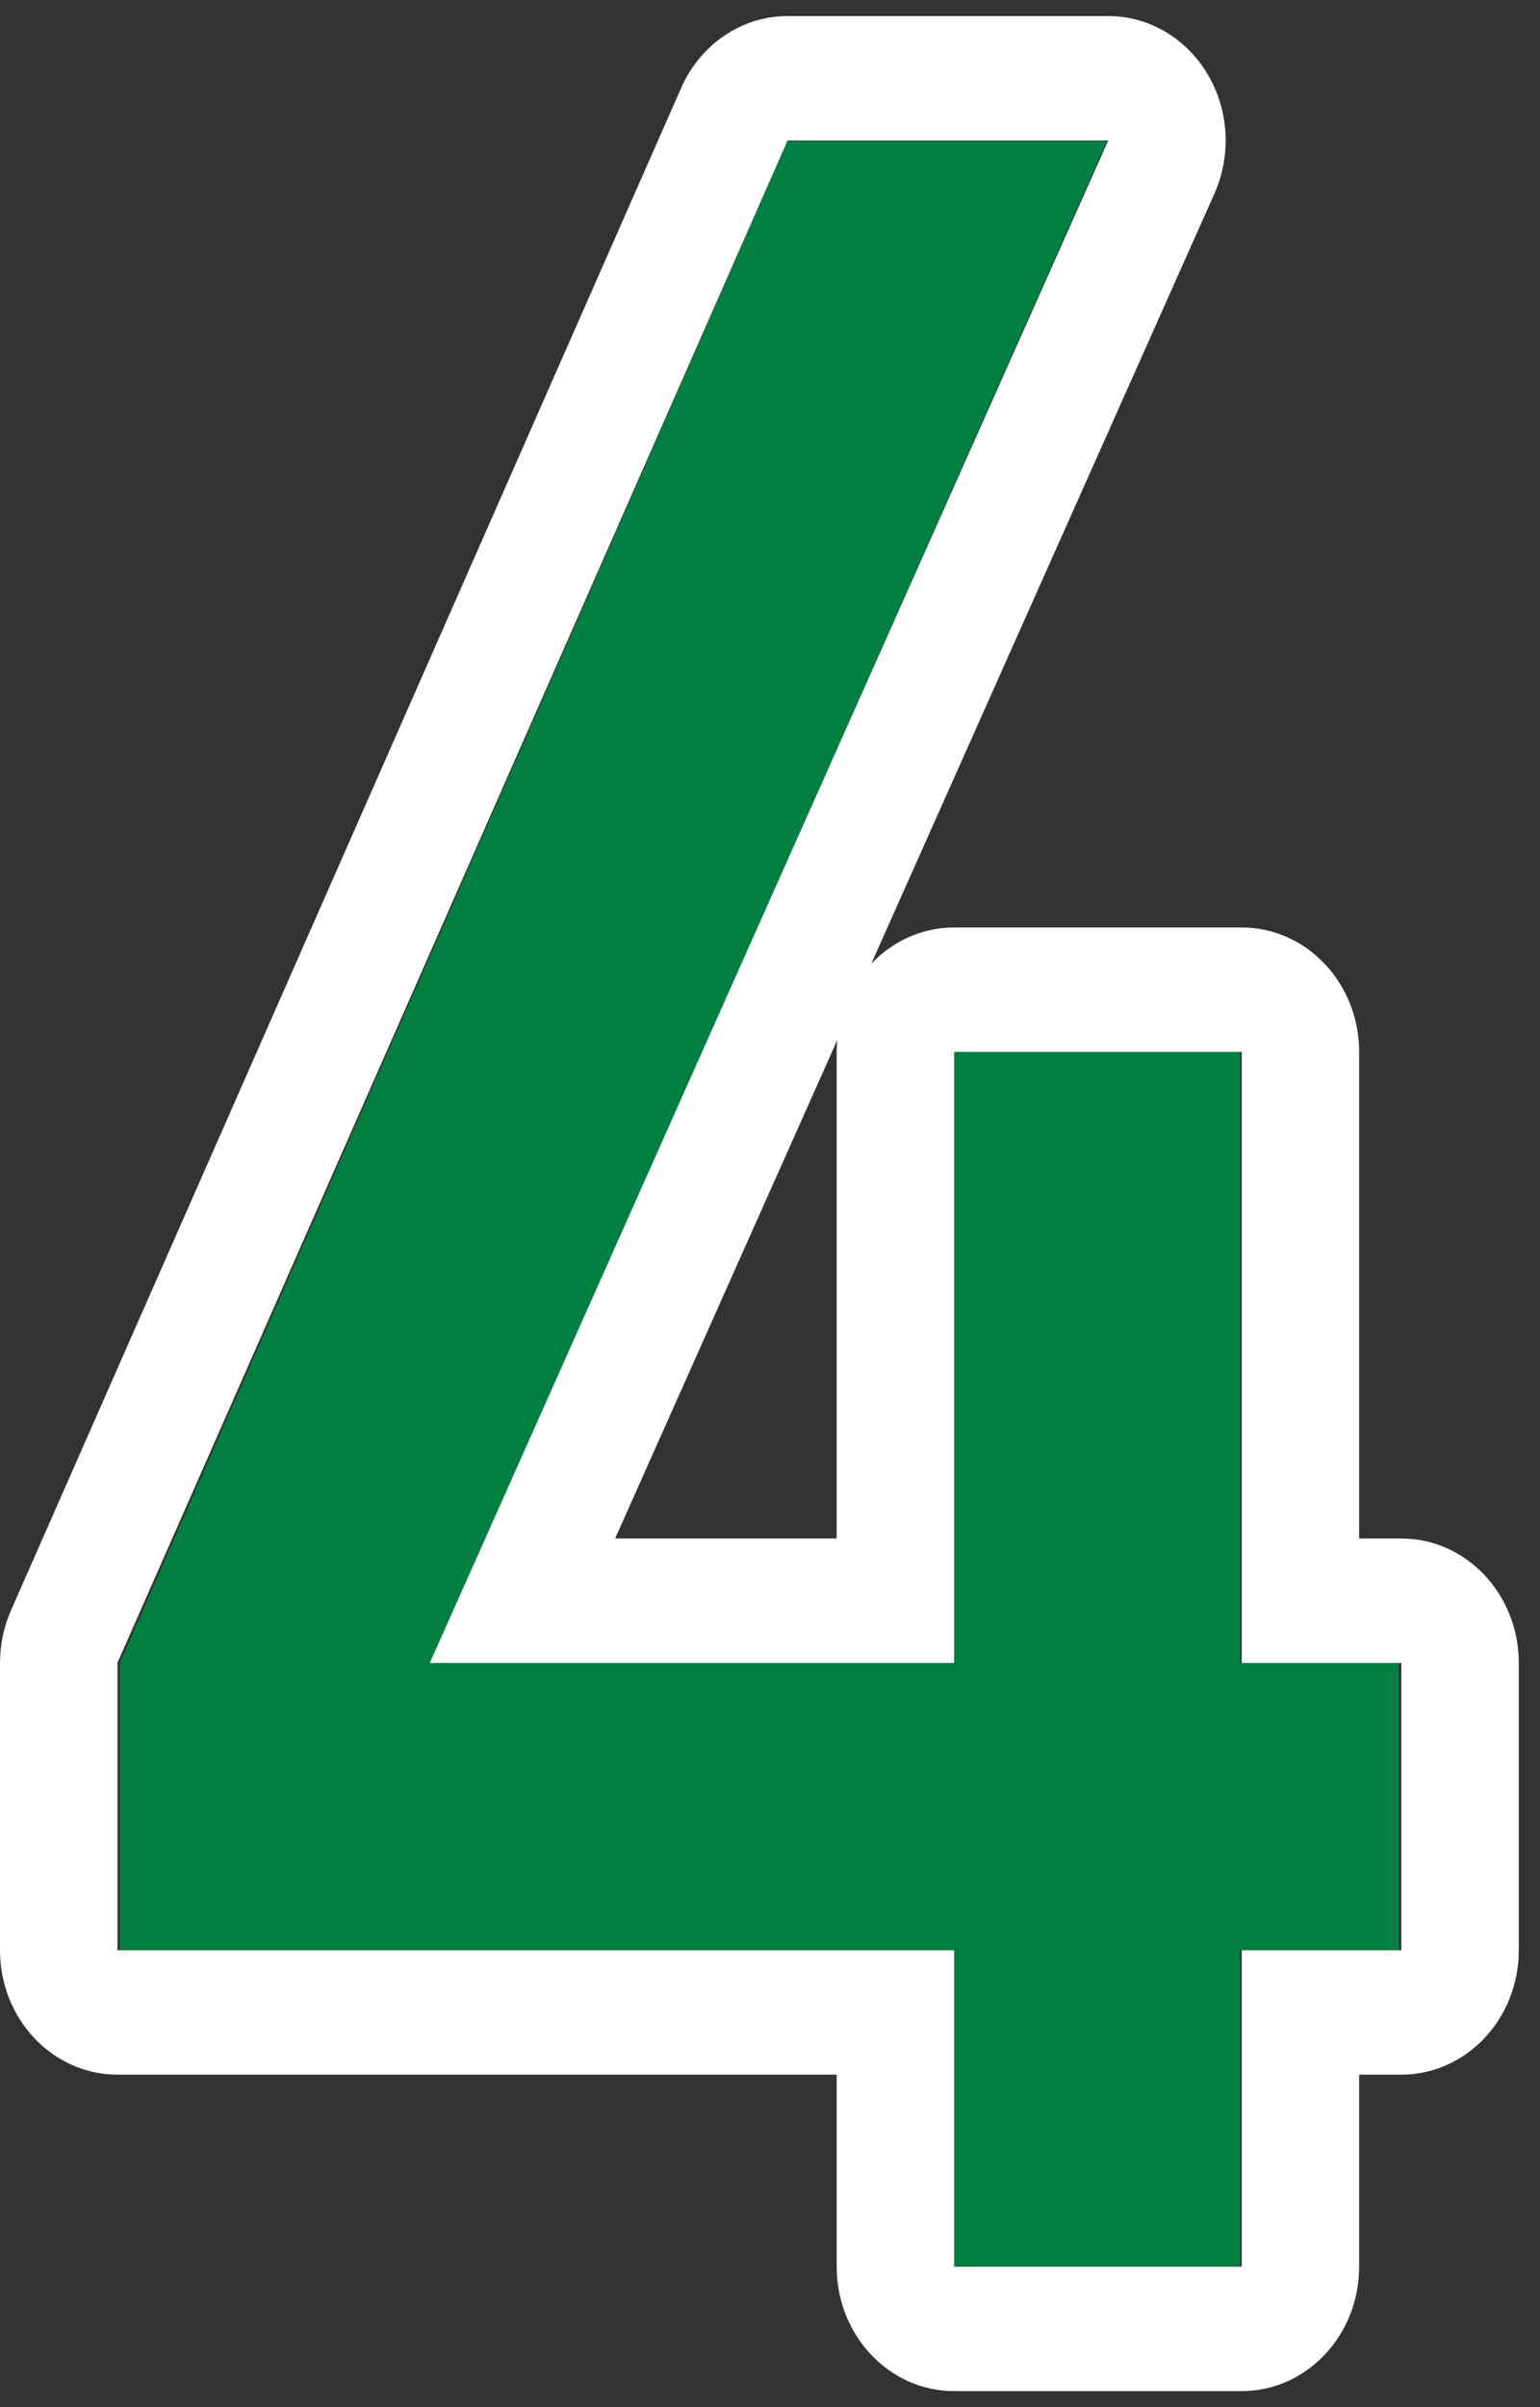 <svg width="48" height="75" fill="none" xmlns="http://www.w3.org/2000/svg">
<rect width="100%" height="100%" fill="#333333" stroke="none"/>
<path d="M3.738 60.752V51.806L24.546 4.396H34.502L13.437 51.806H29.716V32.778H38.646V51.806H43.602V60.752H38.646V70.606H29.716V60.752H3.738Z" fill="#007F41"/>
<path fill-rule="evenodd" clip-rule="evenodd" d="M3.66 64.64C1.639 64.64 0 62.904 0 60.763V51.812C0 51.246 0.117 50.687 0.343 50.173L21.232 2.738C21.833 1.373 23.126 0.5 24.549 0.5H34.542C35.796 0.5 36.963 1.18 37.634 2.302C38.305 3.424 38.388 4.832 37.852 6.033L27.156 30.028C27.817 29.329 28.73 28.898 29.738 28.898H38.703C40.724 28.898 42.363 30.633 42.363 32.775V47.935H43.678C45.7 47.935 47.339 49.671 47.339 51.812V60.763C47.339 62.904 45.7 64.64 43.678 64.64H42.363V70.623C42.363 72.764 40.724 74.5 38.703 74.5H29.738C27.717 74.5 26.078 72.764 26.078 70.623V64.64H3.66ZM29.738 60.763V70.623H38.703V60.763H43.678V51.812H38.703V32.775H29.738V51.812H13.397L34.542 4.377H24.549L3.66 51.812V60.763H29.738ZM19.173 47.935H26.078V32.775C26.078 32.651 26.084 32.529 26.095 32.408L19.173 47.935Z" fill="white"/>
</svg>
